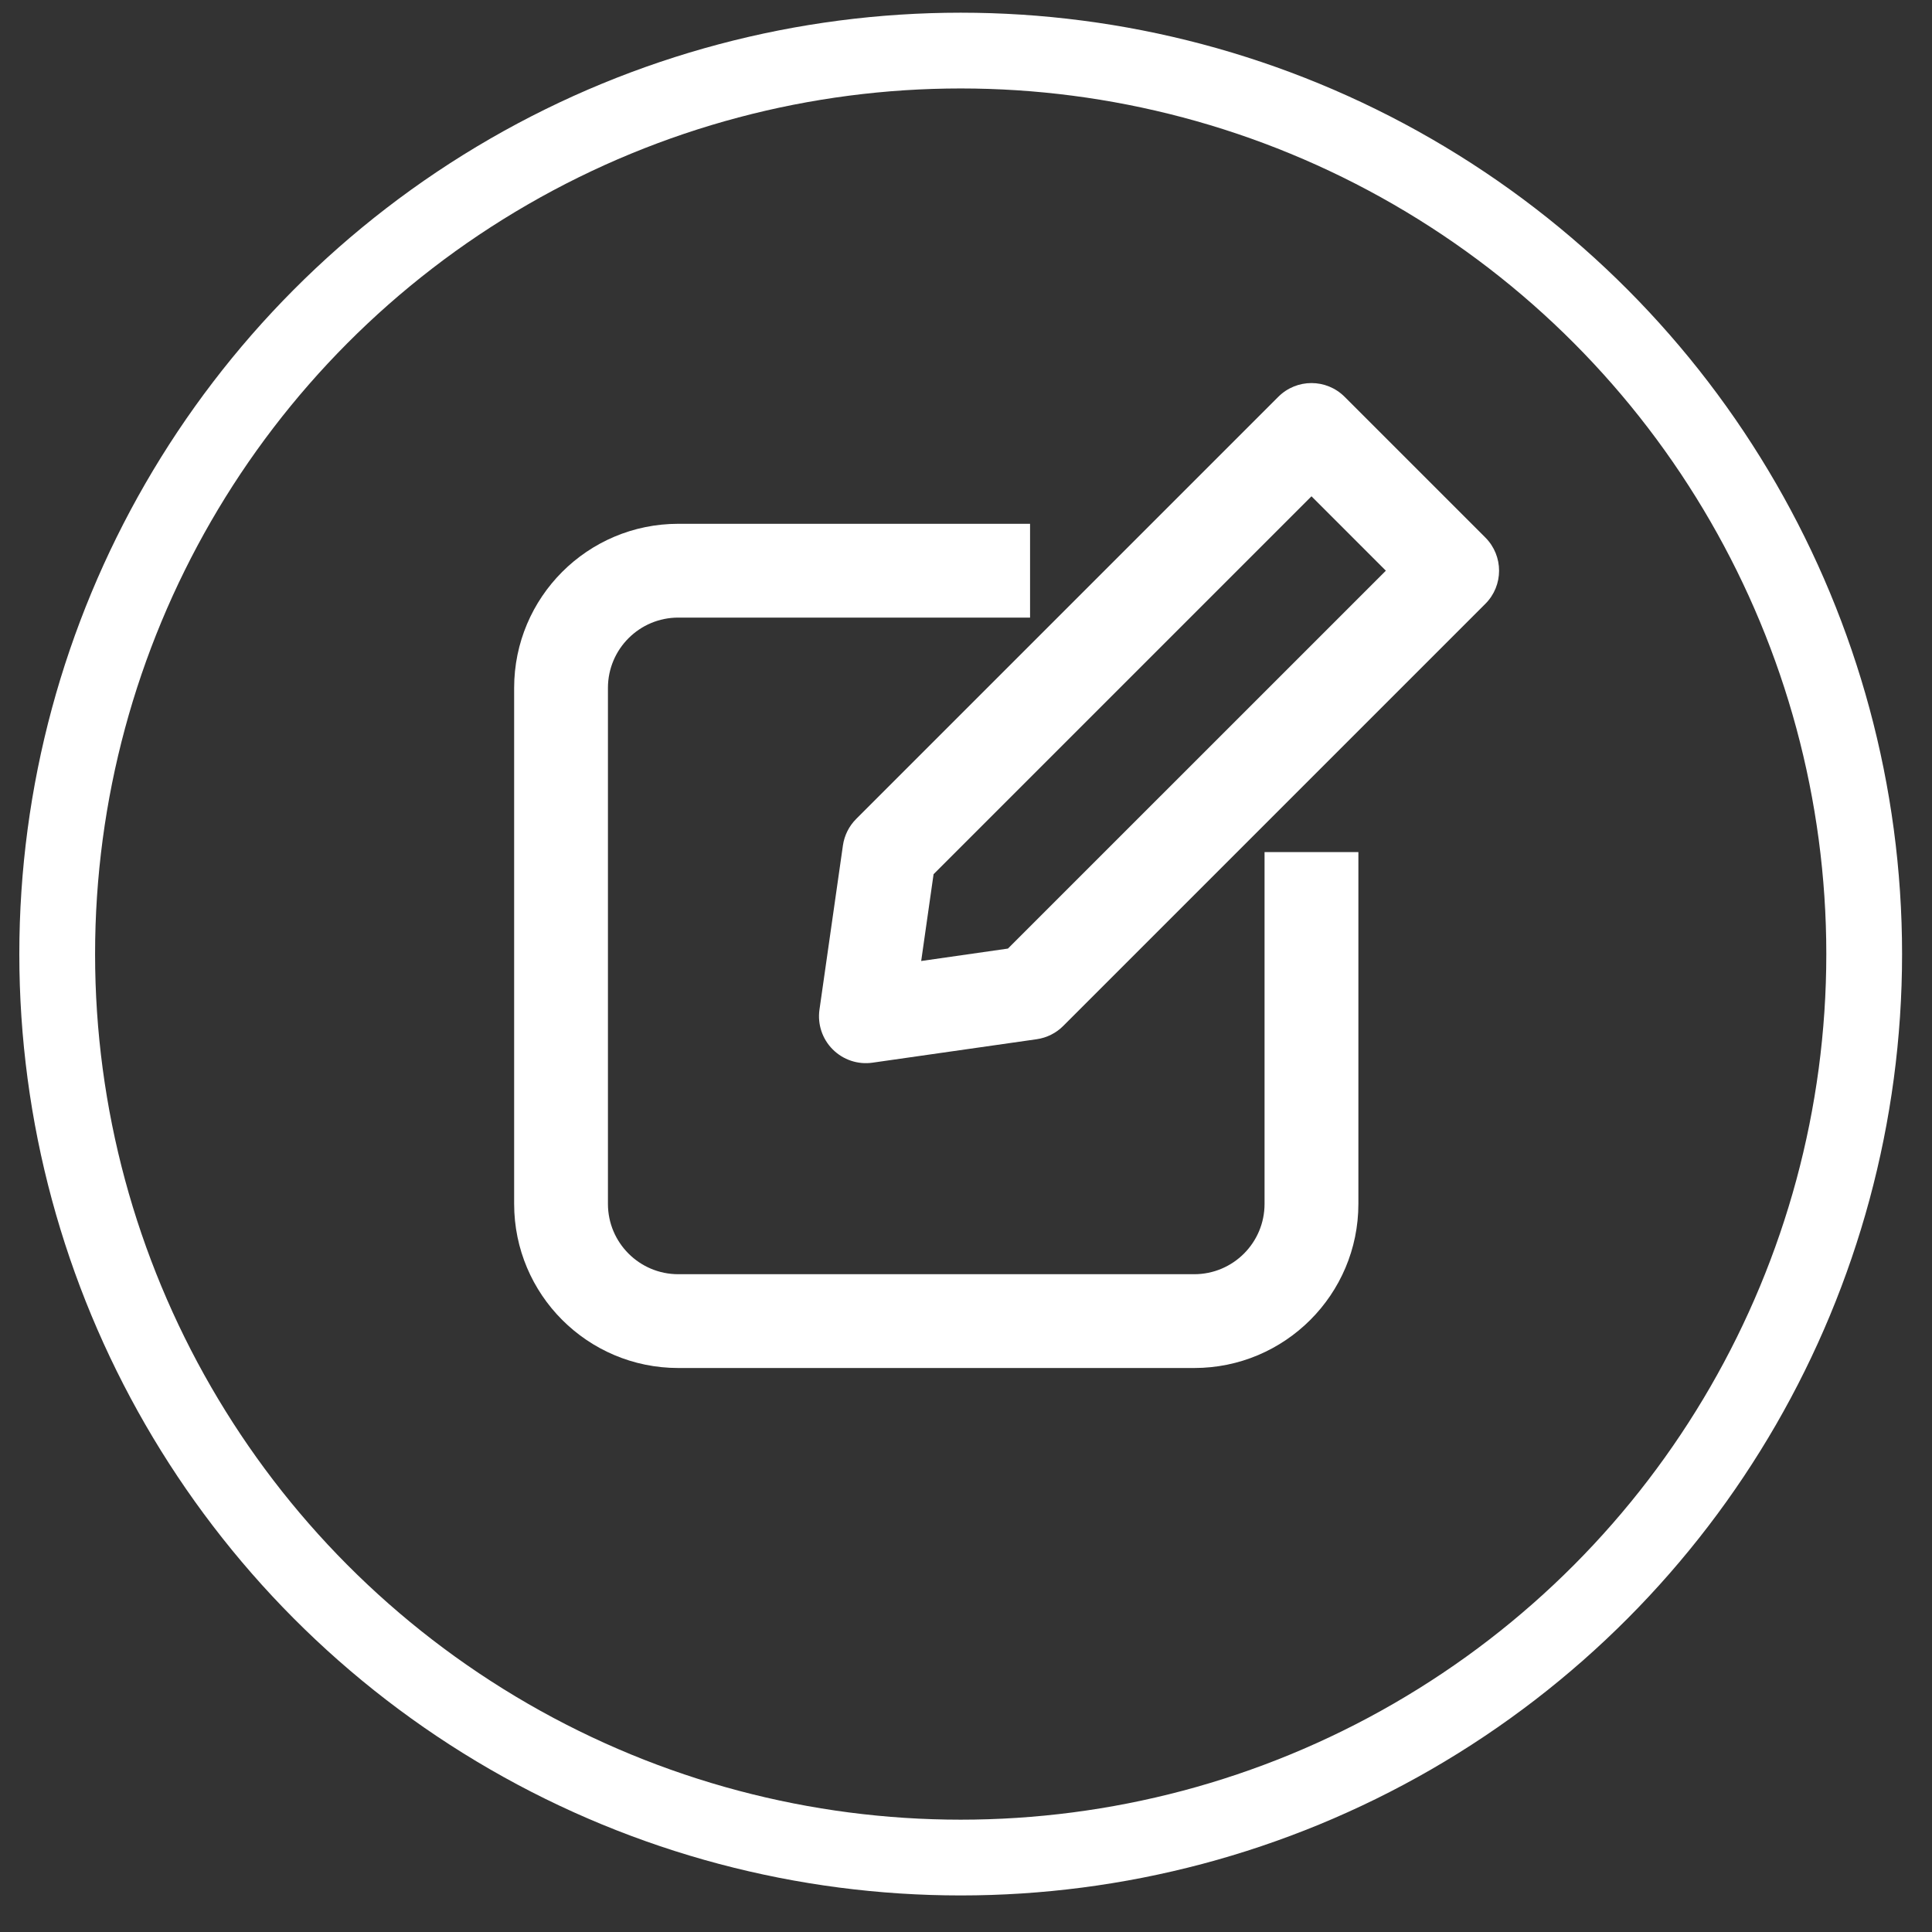 <?xml version="1.0" encoding="UTF-8"?> <svg xmlns="http://www.w3.org/2000/svg" width="51" height="51" viewBox="0 0 51 51" fill="none"><rect x="0" y="0" width="51" height="51" fill="#333333" stroke="none"/><circle cx="25.36" cy="25.185" r="23.85" stroke="white" stroke-width="2"></circle><path fill-rule="evenodd" clip-rule="evenodd" d="M33.744 10.475C34.228 9.991 35.011 9.991 35.495 10.475L39.209 14.189C39.693 14.673 39.693 15.457 39.209 15.94L28.066 27.083C27.877 27.273 27.631 27.395 27.366 27.433L23.033 28.052C22.647 28.108 22.258 27.978 21.982 27.702C21.706 27.427 21.577 27.037 21.632 26.652L22.251 22.318C22.289 22.053 22.412 21.807 22.601 21.618L33.744 10.475ZM24.644 23.077L24.317 25.368L26.607 25.04L36.583 15.065L34.62 13.101L24.644 23.077Z" fill="white"></path><path fill-rule="evenodd" clip-rule="evenodd" d="M17.905 16.303C16.88 16.303 16.048 17.134 16.048 18.16V31.779C16.048 32.805 16.88 33.636 17.905 33.636H31.524C32.55 33.636 33.381 32.805 33.381 31.779V22.493H35.858V31.779C35.858 34.172 33.917 36.112 31.524 36.112H17.905C15.512 36.112 13.572 34.172 13.572 31.779V18.16C13.572 15.767 15.512 13.827 17.905 13.827H27.191V16.303H17.905Z" fill="white"></path></svg> 